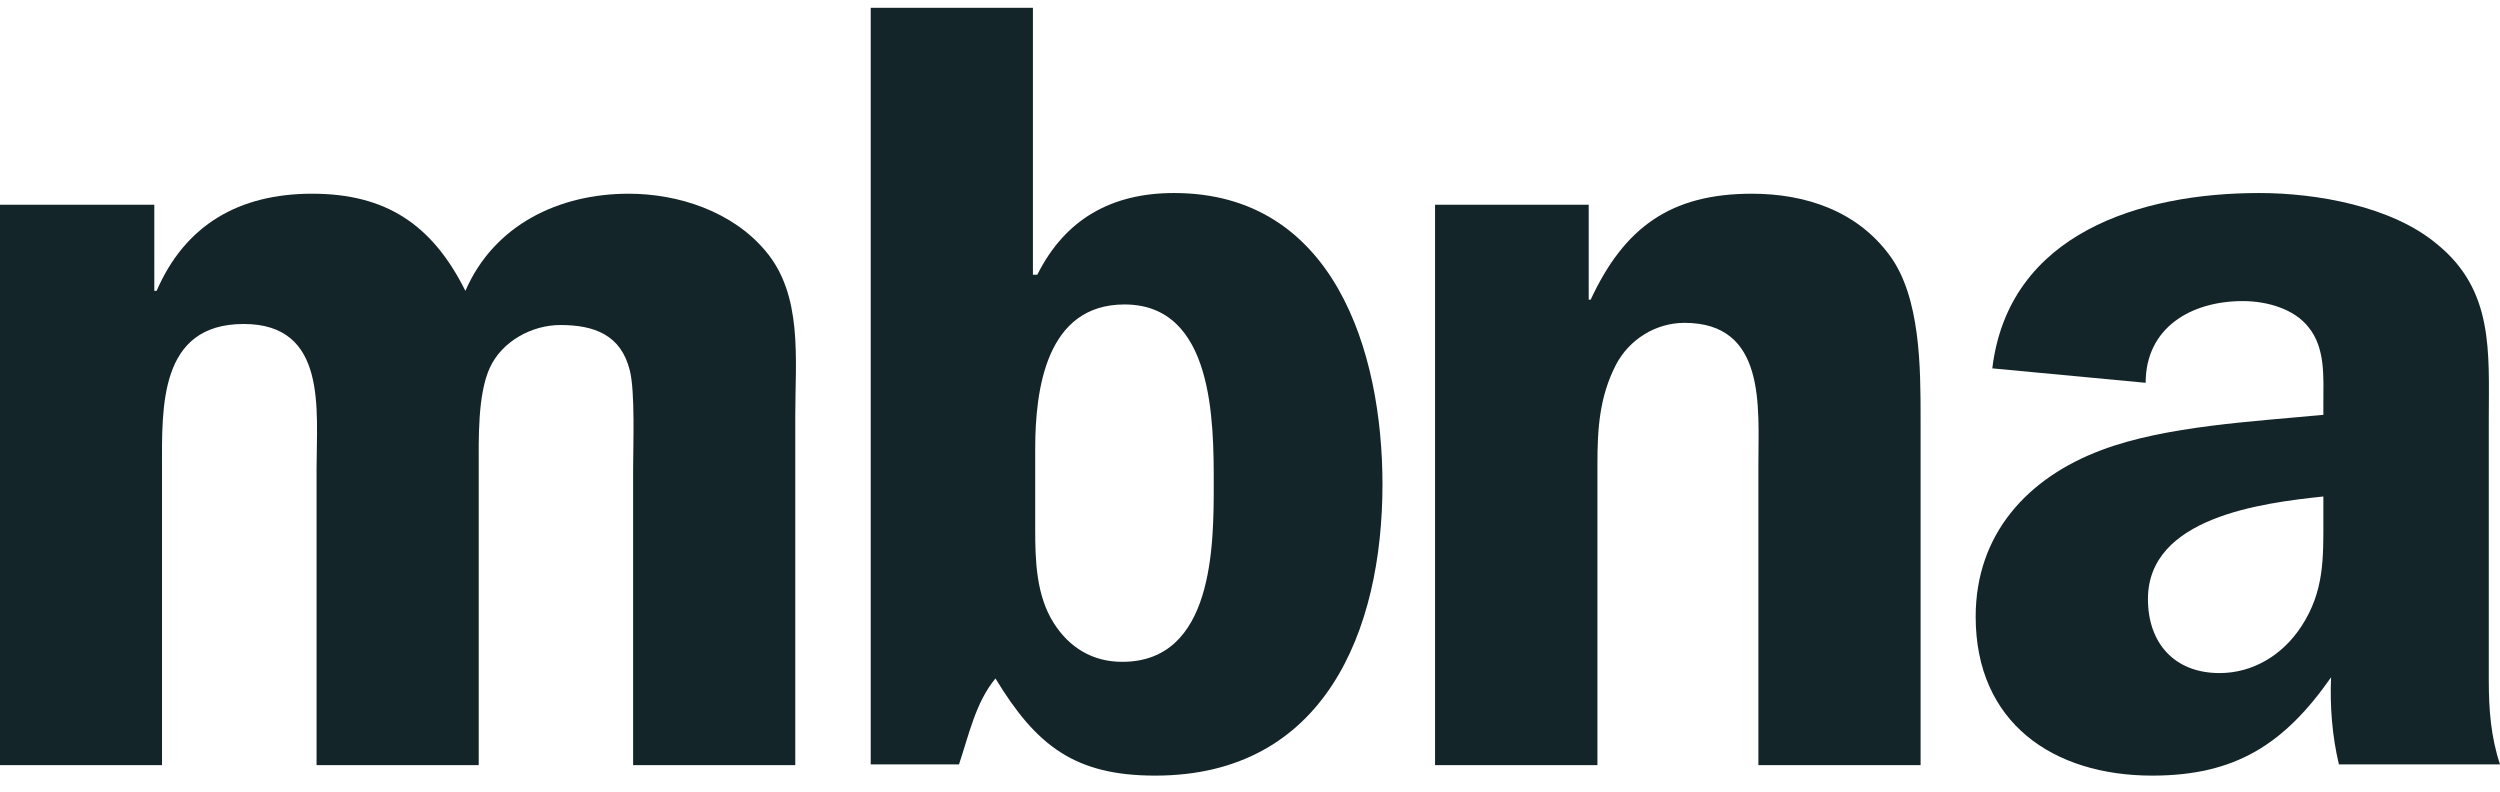 <svg width="101" height="32" viewBox="0 0 101 32" fill="none" xmlns="http://www.w3.org/2000/svg">
<path d="M6.234 8.272V11.752H6.327C7.484 9.076 9.668 7.826 12.61 7.826C15.594 7.826 17.468 9.076 18.802 11.752C19.961 9.076 22.592 7.826 25.399 7.826C27.404 7.826 29.59 8.54 30.928 10.141C32.443 11.927 32.129 14.513 32.129 16.786V30.911H25.578V18.922C25.578 18.032 25.664 15.805 25.442 14.958C25.087 13.531 24.014 13.131 22.639 13.131C21.48 13.131 20.27 13.794 19.784 14.869C19.296 15.941 19.34 17.722 19.34 18.922V30.911H12.789V18.922C12.789 16.56 13.236 13.089 9.846 13.089C6.413 13.089 6.545 16.472 6.545 18.922V30.911H0V8.272H6.234Z" fill="#142529"/>
<path d="M41.822 21.396C41.822 22.642 41.863 24.064 42.577 25.18C43.204 26.161 44.134 26.738 45.339 26.738C49.035 26.738 49.035 22.015 49.035 19.565C49.035 17.027 49.035 12.3 45.43 12.3C42.265 12.3 41.822 15.732 41.822 18.14V21.396ZM35.177 0.314H41.73V11.098H41.908C43.022 8.869 44.889 7.798 47.432 7.798C53.899 7.798 55.852 14.218 55.852 19.565C55.852 25.492 53.501 31.335 46.672 31.335C43.422 31.335 41.863 30.126 40.217 27.409C39.411 28.387 39.146 29.686 38.743 30.883H35.177V0.314Z" fill="#142529"/>
<path d="M57.976 8.272H64.184V12.107H64.263C65.61 9.21 67.47 7.826 70.773 7.826C72.904 7.826 75.007 8.496 76.347 10.324C77.592 12.015 77.592 14.869 77.592 16.92V30.911H71.039V18.749C71.039 16.432 71.361 13.043 68.053 13.043C66.898 13.043 65.825 13.707 65.287 14.731C64.617 16.029 64.536 17.322 64.536 18.749V30.911H57.976V8.272Z" fill="#142529"/>
<path d="M93.864 20.058C91.366 20.322 86.777 20.901 86.777 24.203C86.777 25.98 87.846 27.192 89.671 27.192C91.013 27.192 92.209 26.471 92.969 25.316C93.906 23.887 93.864 22.553 93.864 20.949V20.058ZM94.492 30.883C94.218 29.73 94.125 28.525 94.175 27.364C92.302 30.04 90.337 31.335 86.953 31.335C82.946 31.335 79.817 29.199 79.817 24.915C79.817 21.575 81.916 19.299 84.903 18.182C87.487 17.205 91.097 17.027 93.864 16.758V16.218C93.864 15.241 93.949 14.079 93.281 13.241C92.699 12.476 91.585 12.164 90.606 12.164C88.513 12.164 86.685 13.241 86.685 15.465L80.489 14.882C81.151 9.408 86.502 7.798 91.273 7.798C93.594 7.798 96.624 8.334 98.442 9.852C100.764 11.724 100.547 14.219 100.547 16.941V27.501C100.547 28.657 100.631 29.768 101 30.883H94.492Z" fill="#142529"/>
</svg>
